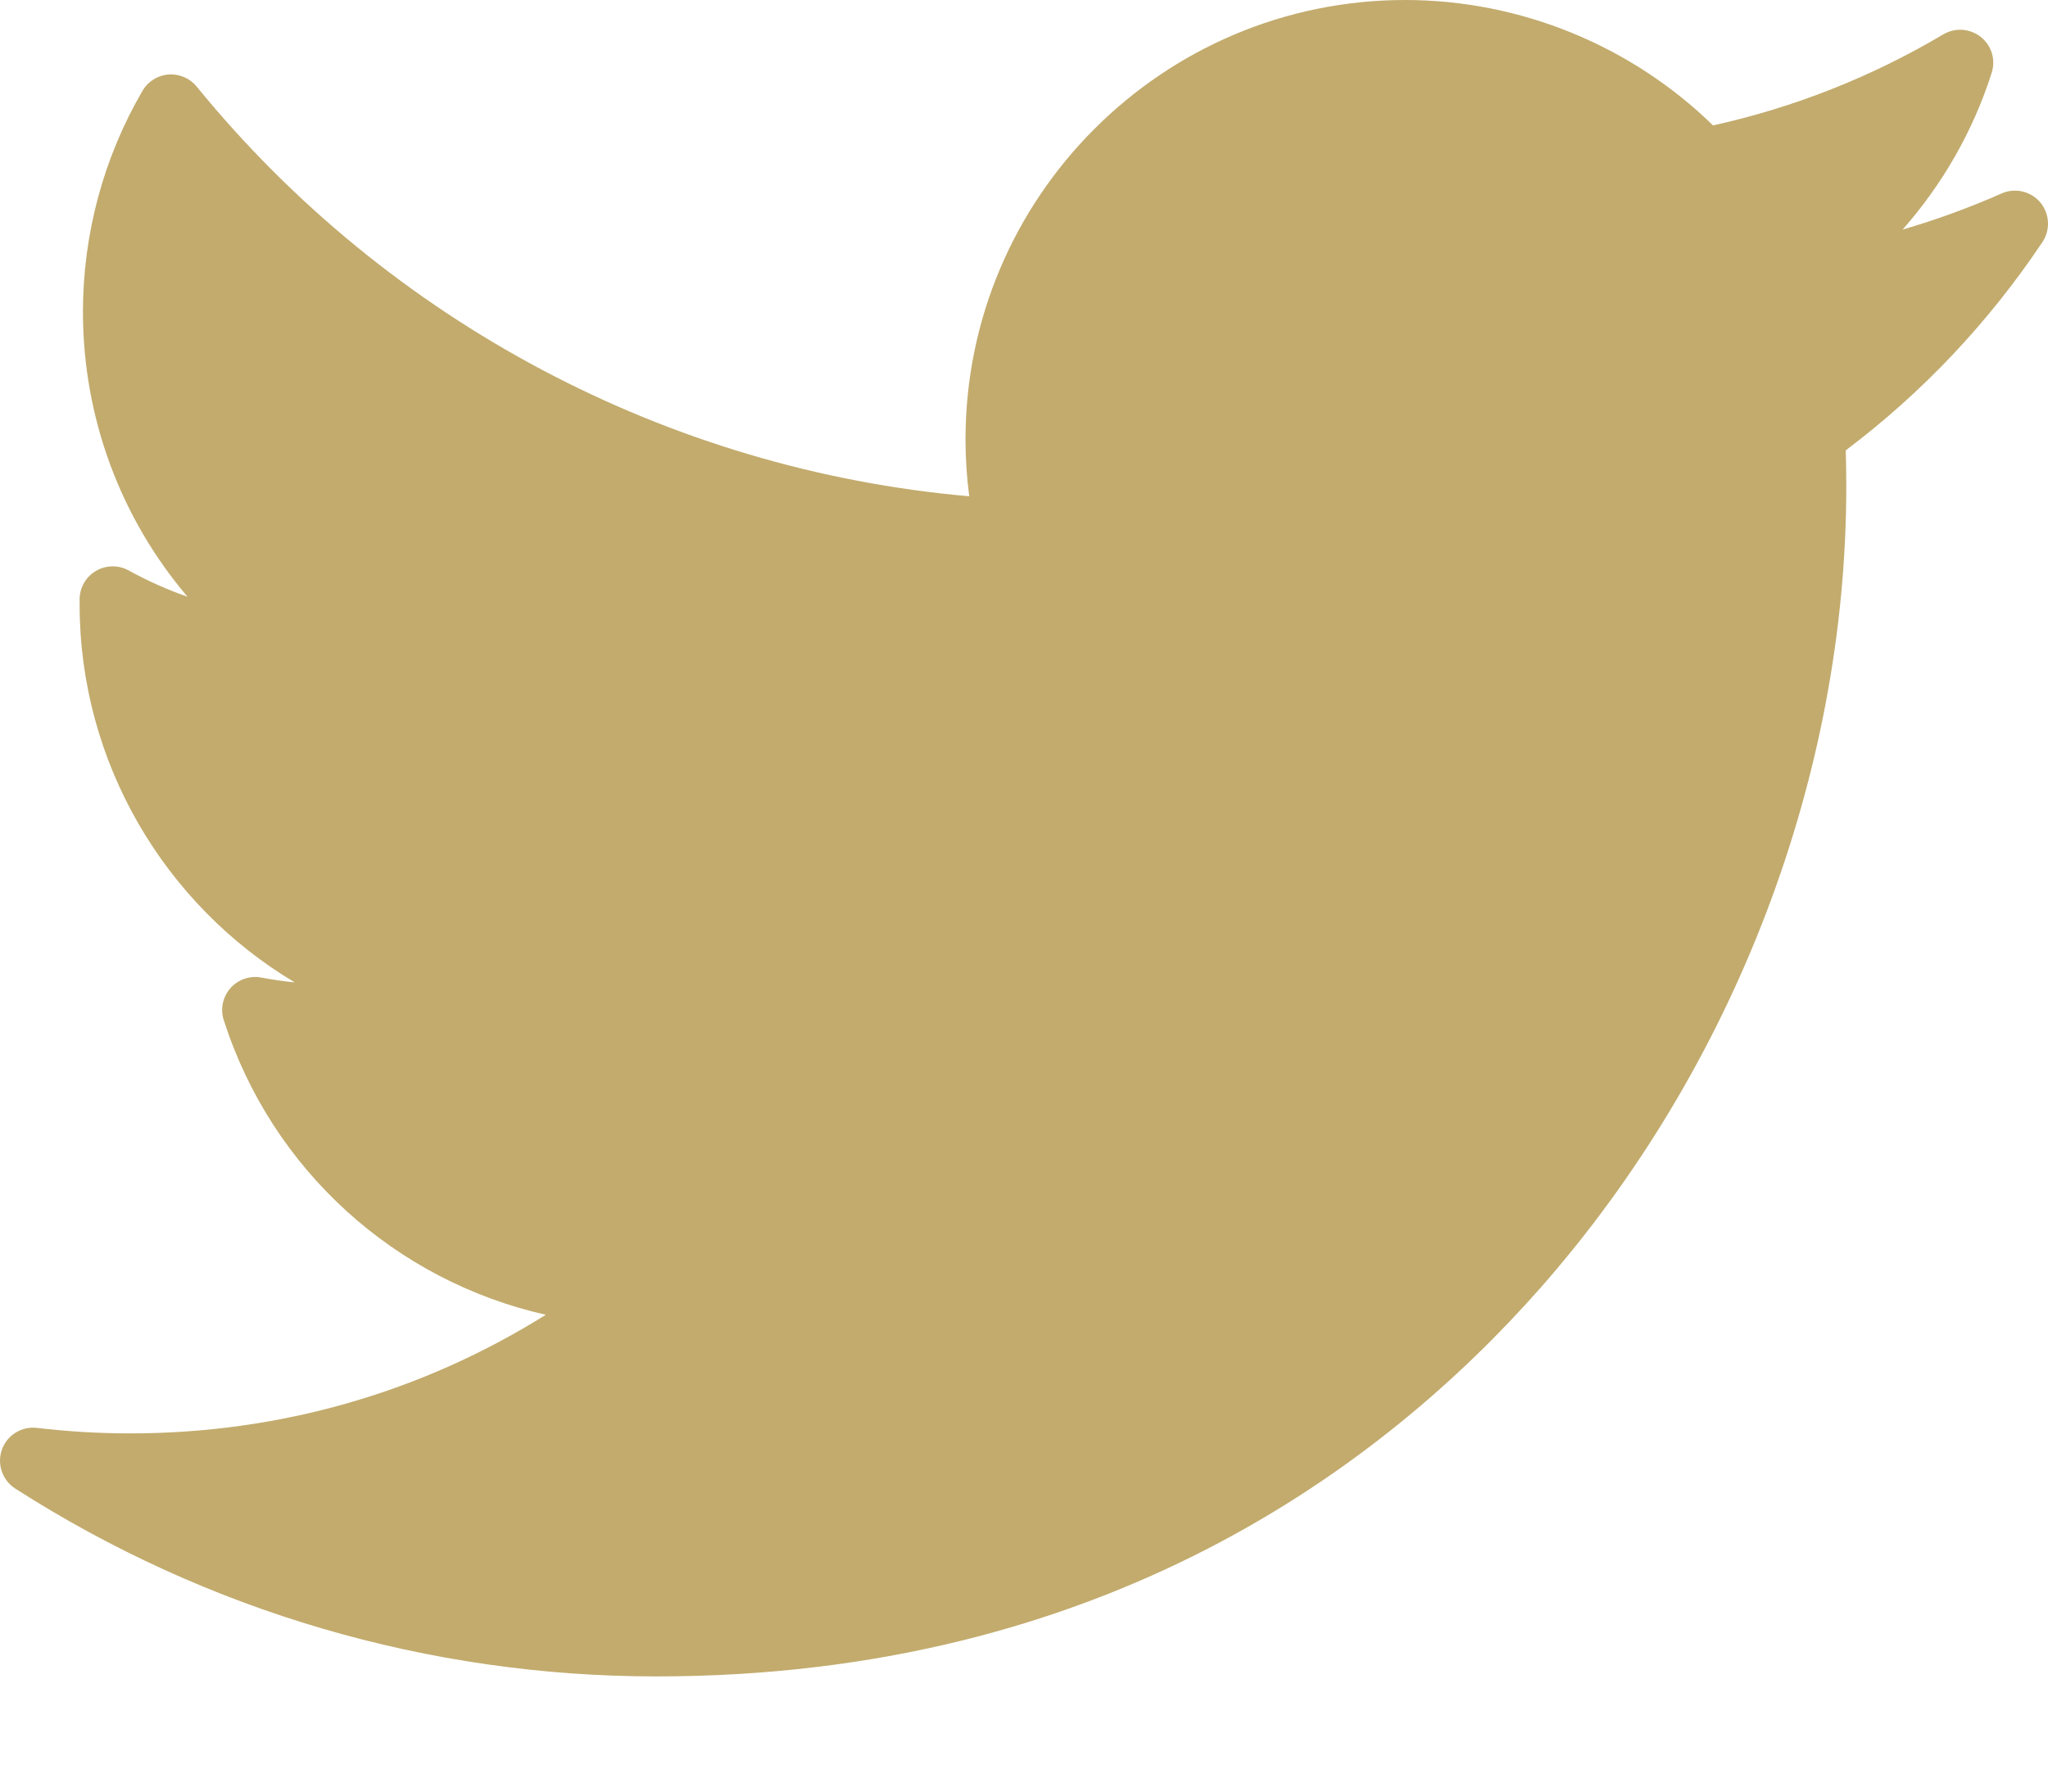 <svg width="16" height="14" viewBox="0 0 16 14" fill="none" xmlns="http://www.w3.org/2000/svg">
<path d="M15.637 1.512C15.386 1.623 15.128 1.717 14.864 1.794C15.176 1.44 15.415 1.024 15.56 0.569C15.593 0.467 15.559 0.355 15.475 0.289C15.391 0.222 15.275 0.214 15.183 0.268C14.622 0.601 14.017 0.84 13.383 0.98C12.743 0.355 11.876 0 10.978 0C9.084 0 7.543 1.541 7.543 3.435C7.543 3.584 7.553 3.732 7.572 3.878C5.221 3.672 3.037 2.517 1.536 0.676C1.483 0.611 1.4 0.576 1.316 0.582C1.232 0.589 1.156 0.636 1.113 0.71C0.809 1.232 0.648 1.829 0.648 2.437C0.648 3.264 0.943 4.05 1.465 4.663C1.307 4.608 1.153 4.539 1.006 4.458C0.927 4.414 0.83 4.415 0.752 4.46C0.674 4.504 0.624 4.587 0.622 4.678C0.622 4.693 0.622 4.708 0.622 4.723C0.622 5.959 1.287 7.071 2.303 7.677C2.216 7.668 2.129 7.656 2.042 7.639C1.953 7.622 1.861 7.653 1.8 7.722C1.74 7.79 1.72 7.885 1.748 7.971C2.124 9.146 3.093 10.01 4.264 10.274C3.293 10.882 2.182 11.201 1.016 11.201C0.773 11.201 0.528 11.186 0.288 11.158C0.169 11.144 0.056 11.214 0.015 11.327C-0.025 11.441 0.018 11.567 0.119 11.632C1.617 12.592 3.349 13.1 5.128 13.1C8.625 13.1 10.812 11.451 12.032 10.067C13.552 8.342 14.424 6.059 14.424 3.803C14.424 3.709 14.423 3.614 14.42 3.519C15.02 3.067 15.536 2.52 15.957 1.891C16.02 1.796 16.013 1.67 15.94 1.582C15.866 1.494 15.742 1.465 15.637 1.512Z" fill="#C2AB6D"/>
</svg>
